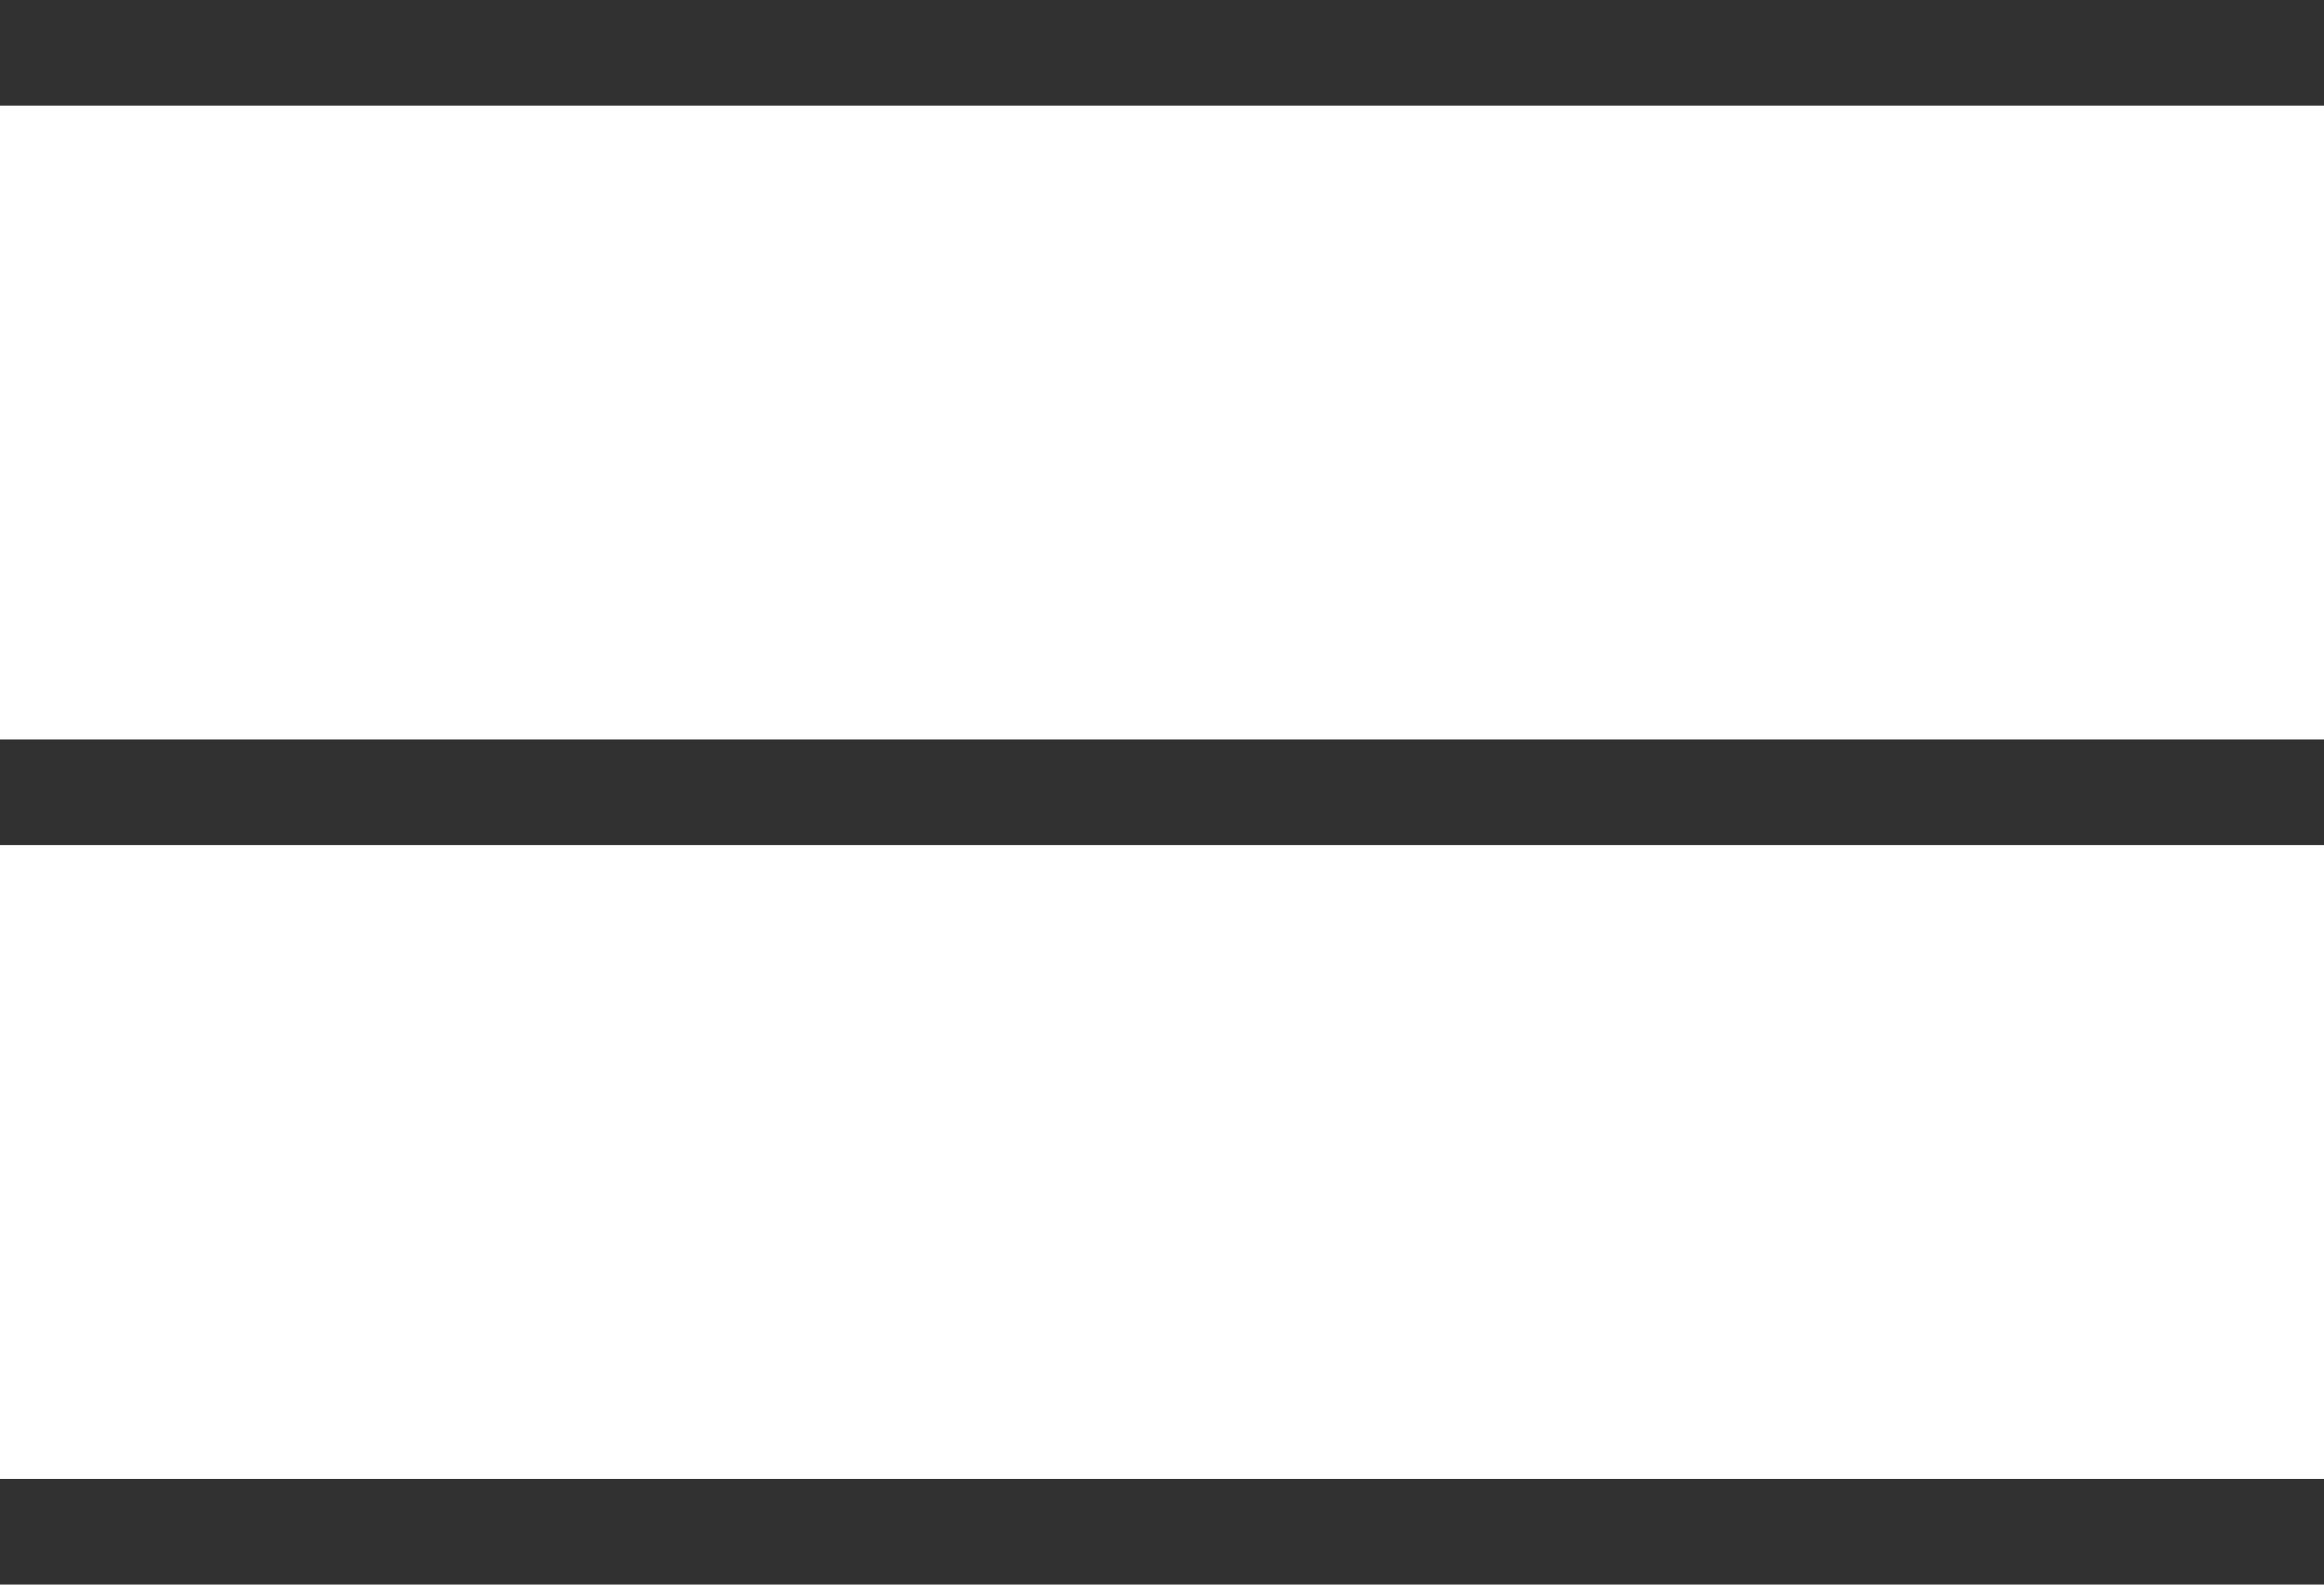 <svg xmlns="http://www.w3.org/2000/svg" viewBox="0 0 22 15"><g id="b492def6-cb0d-4e19-b80e-80e318362064" data-name="Capa 2"><g id="e7f9d453-56c8-4550-a0d2-11297d0f58ef" data-name="Capa 2"><rect width="22" height="1" fill="#303030"/><rect y="7" width="22" height="1" fill="#303030"/><rect y="14" width="22" height="1" fill="#303030"/></g></g></svg>